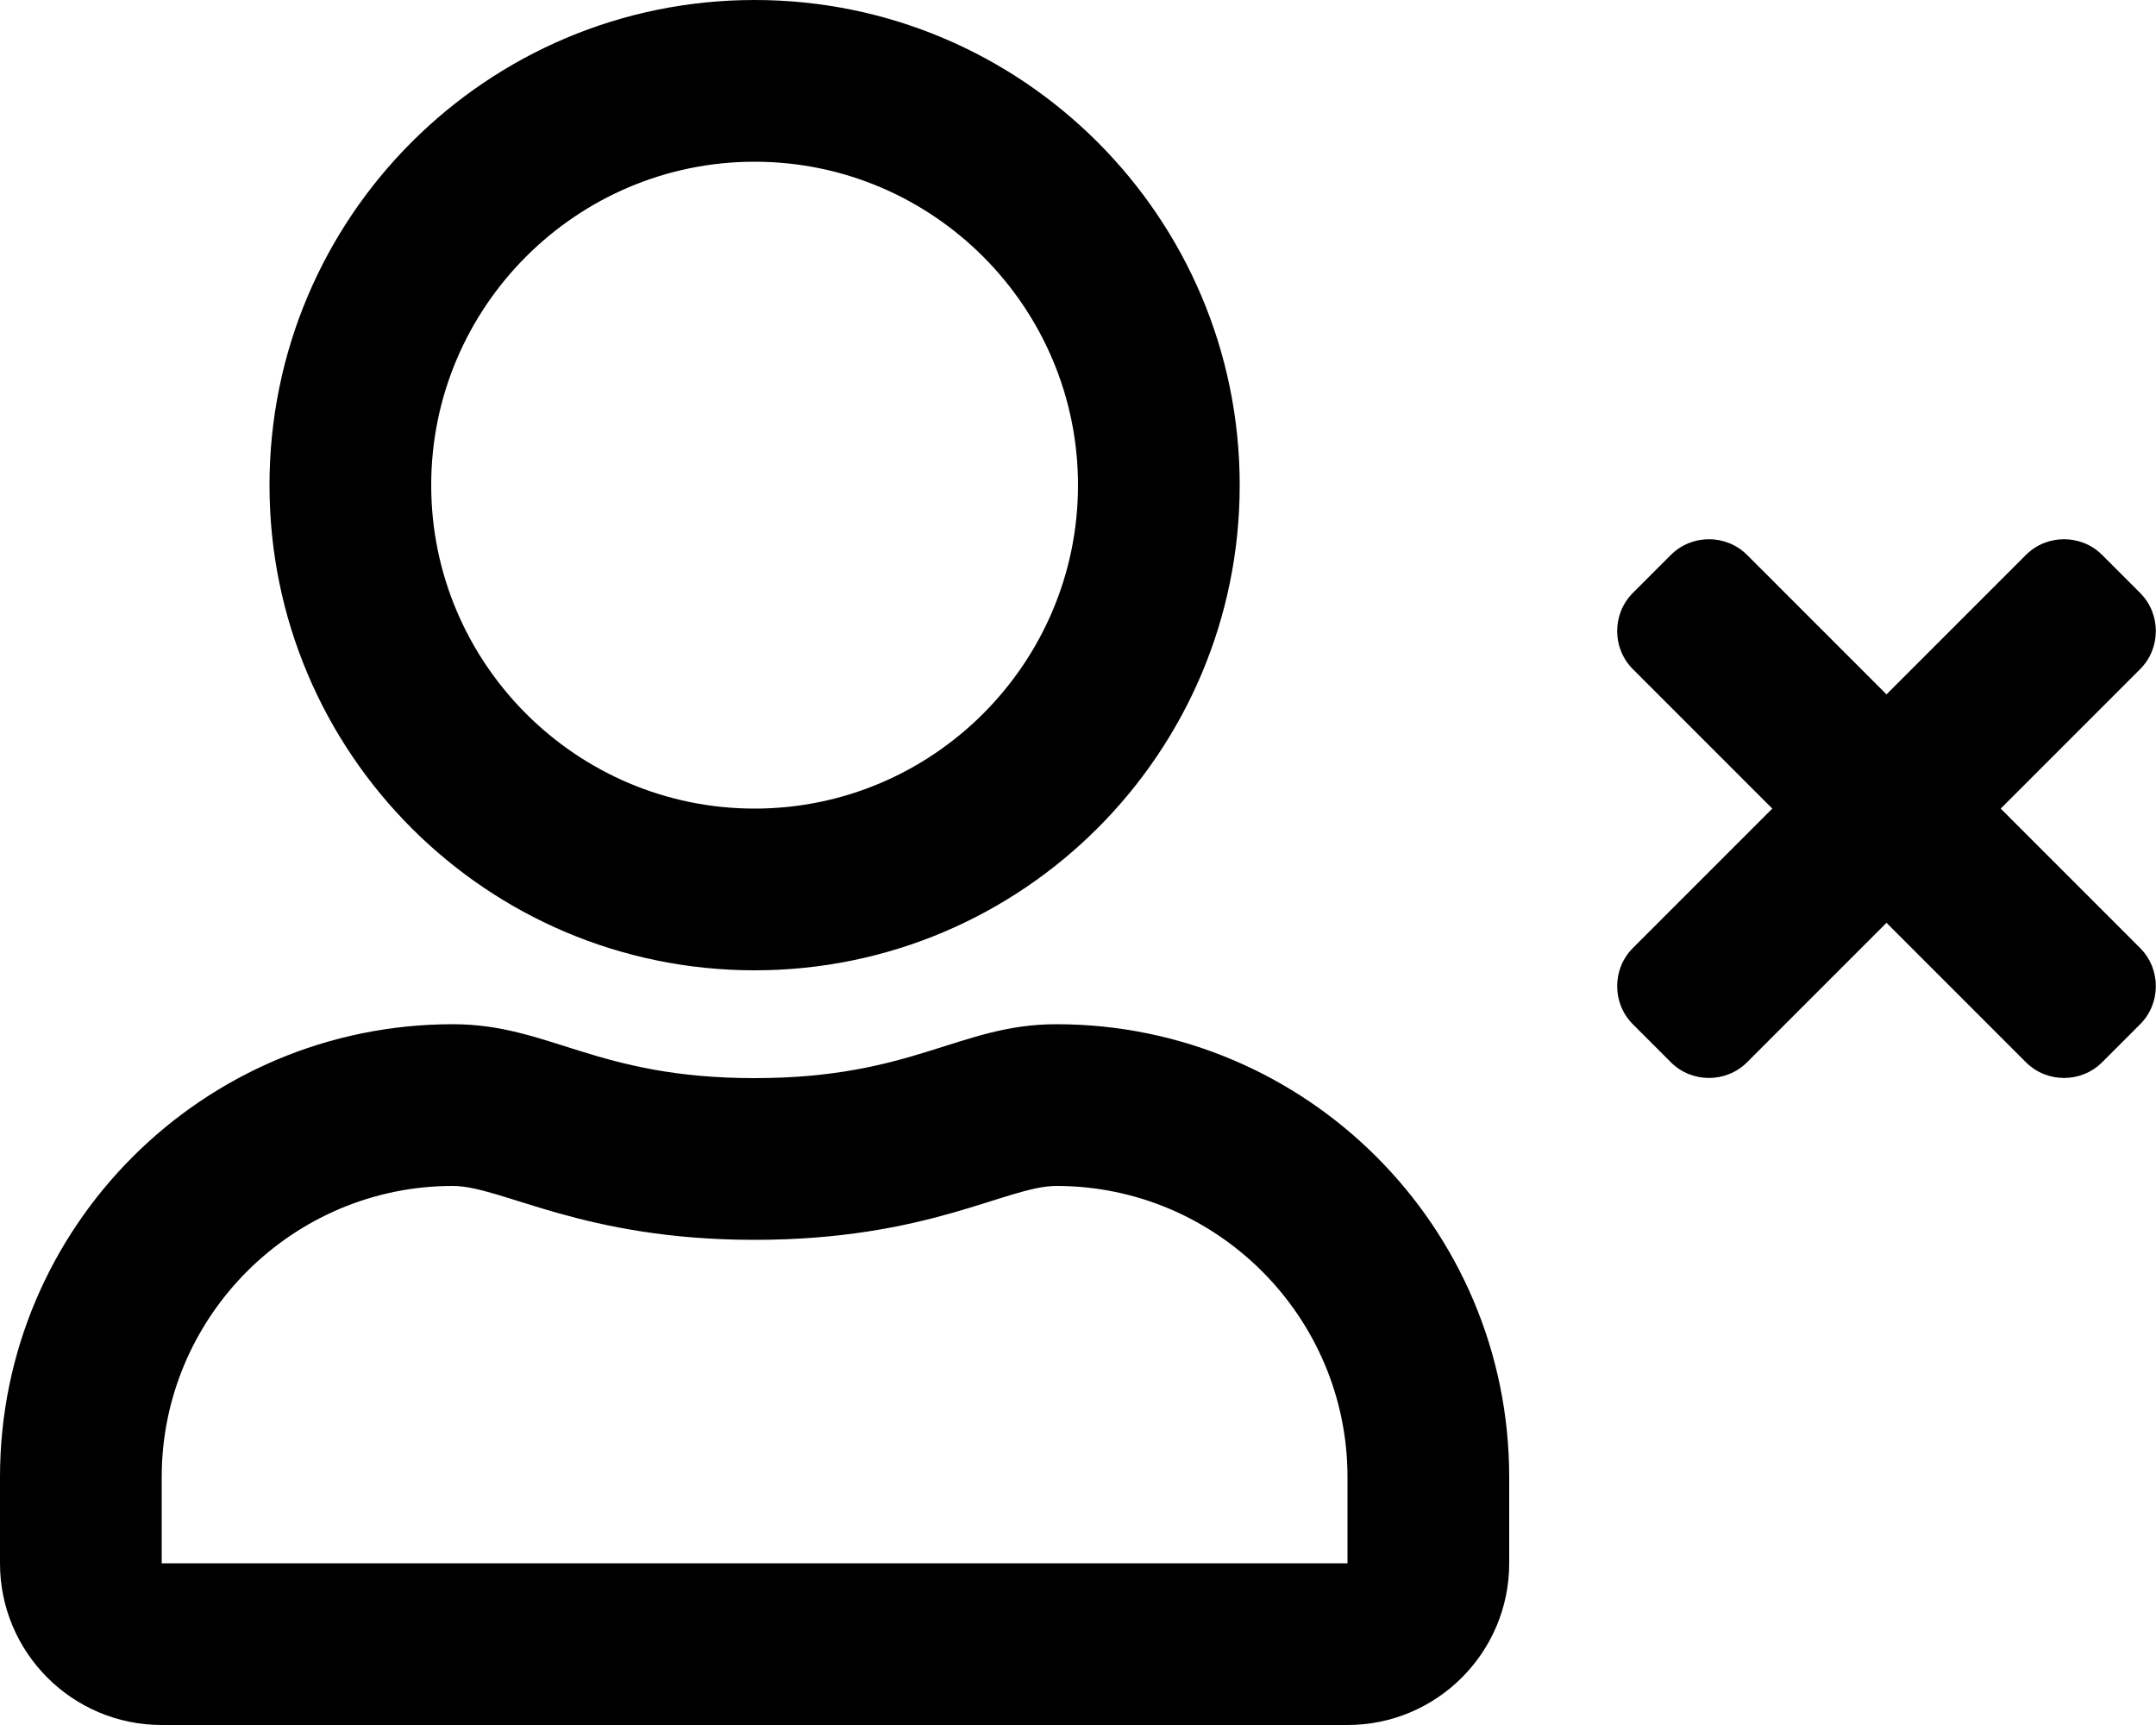 <svg xmlns="http://www.w3.org/2000/svg" viewBox="0 0 640 512"><path d="M593.9 240l41.4-41.4c6.2-6.2 6.2-16.4 0-22.6L624 164.7c-6.2-6.2-16.4-6.2-22.6 0L560 206.1l-41.4-41.4c-6.2-6.2-16.4-6.2-22.6 0L484.7 176c-6.2 6.2-6.2 16.4 0 22.6l41.4 41.4-41.4 41.4c-6.2 6.2-6.2 16.4 0 22.6l11.3 11.3c6.2 6.2 16.4 6.2 22.6 0l41.4-41.4 41.4 41.4c6.2 6.2 16.4 6.2 22.6 0l11.3-11.3c6.2-6.2 6.2-16.4 0-22.6L593.9 240zM224 288c79.5 0 144-64.5 144-144S303.5 0 224 0 80 64.5 80 144s64.5 144 144 144zm0-240c52.9 0 96 43.1 96 96s-43.1 96-96 96-96-43.1-96-96 43.1-96 96-96zm89.6 256c-28.8 0-42.4 16-89.6 16-47.1 0-60.8-16-89.6-16C60.2 304 0 364.2 0 438.4V464c0 26.5 21.5 48 48 48h352c26.5 0 48-21.5 48-48v-25.6c0-74.2-60.2-134.4-134.4-134.4zM400 464H48v-25.6c0-47.6 38.8-86.4 86.4-86.4 14.6 0 38.3 16 89.6 16 51.7 0 74.9-16 89.6-16 47.6 0 86.4 38.8 86.4 86.4V464z"/></svg>